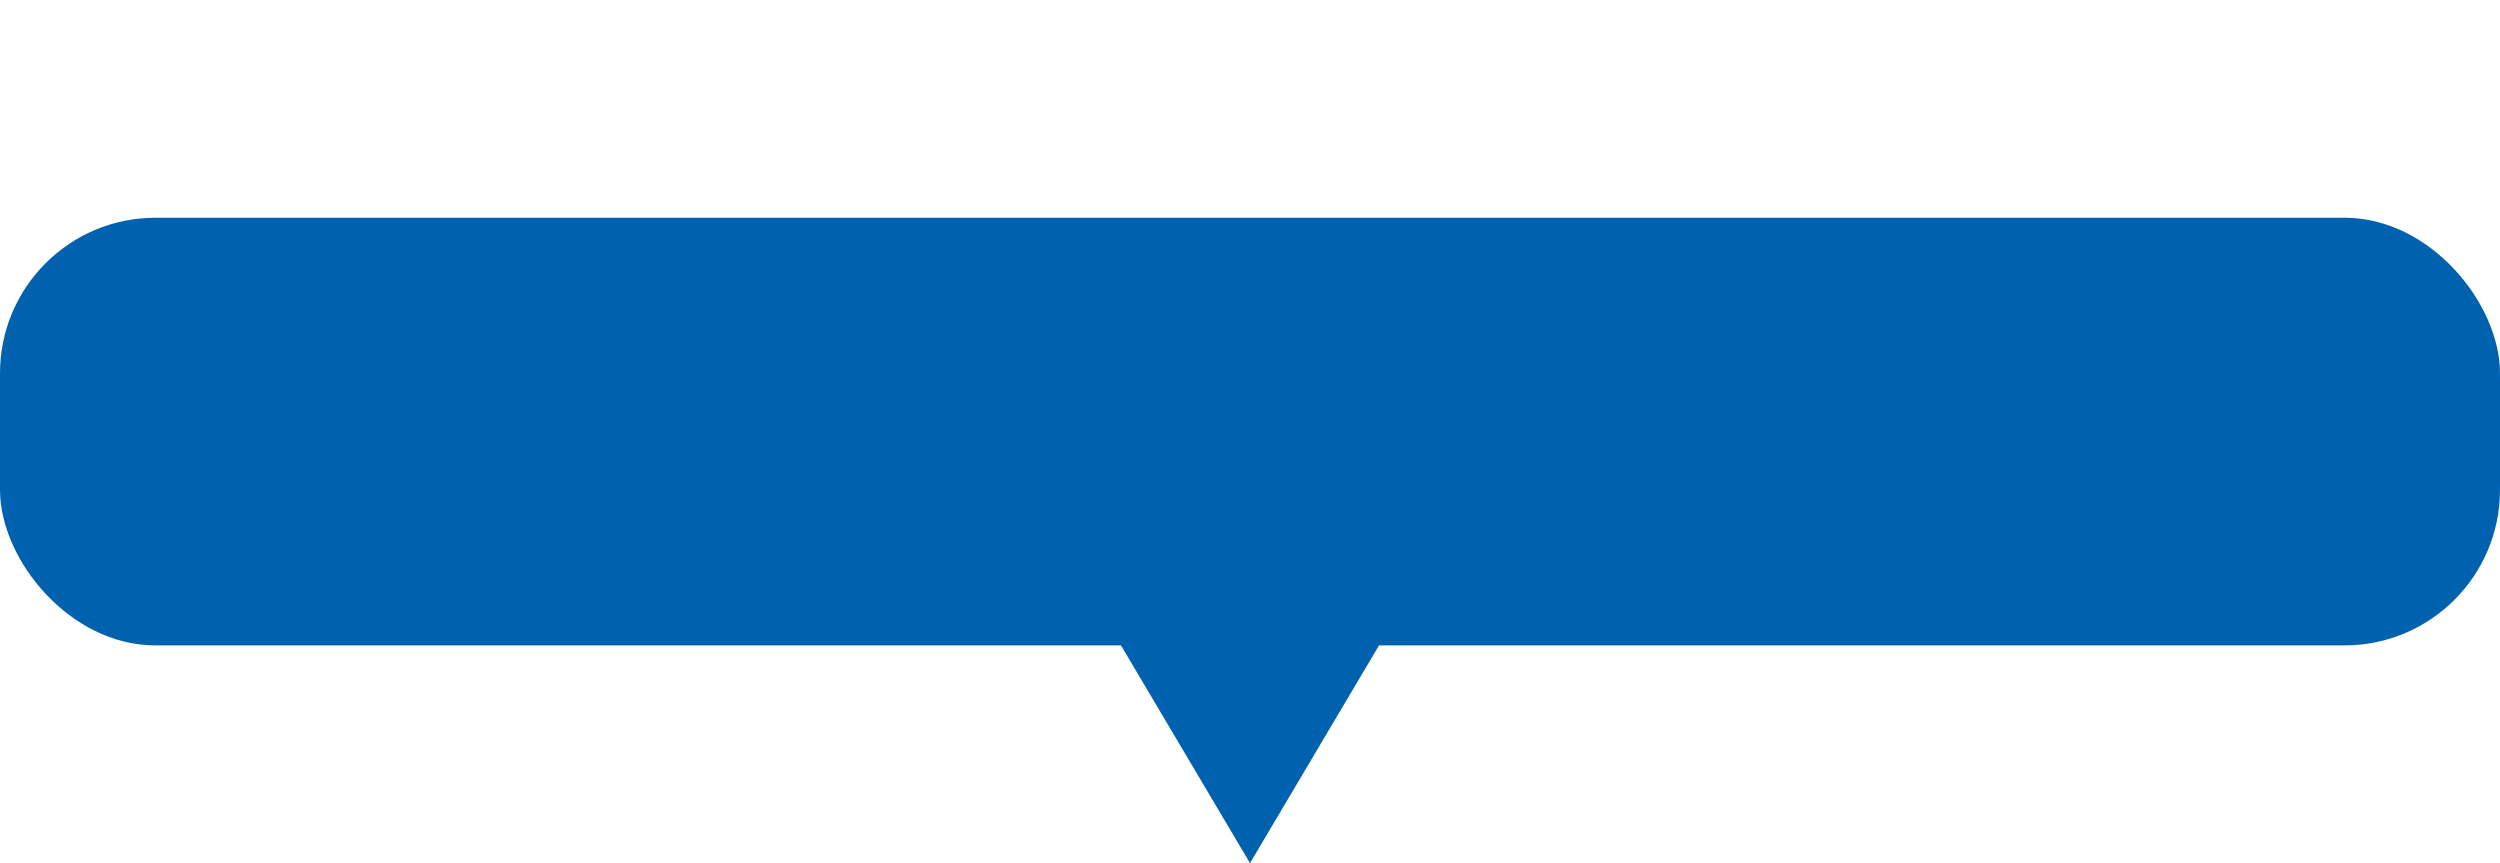 <svg xmlns="http://www.w3.org/2000/svg" xmlns:xlink="http://www.w3.org/1999/xlink" xmlns:xodm="http://www.corel.com/coreldraw/odm/2003" xml:space="preserve" width="113.418mm" height="39.158mm" style="shape-rendering:geometricPrecision; text-rendering:geometricPrecision; image-rendering:optimizeQuality; fill-rule:evenodd; clip-rule:evenodd" viewBox="0 0 2233.35 771.07"> <defs> <style type="text/css"> .fil2 {fill:none;fill-rule:nonzero} .fil1 {fill:#0061AF} .fil0 {fill:#0061AF;fill-rule:nonzero} </style> </defs> <g id="Camada_x0020_1">  <polygon class="fil0" points="1116.67,771.07 999.36,573.1 1233.98,573.1 "></polygon> <rect class="fil1" x="-0" y="194.51" width="2233.35" height="382.06" rx="138.94" ry="138.94"></rect> <polygon class="fil2" points="1116.67,0 1233.98,197.98 999.36,197.98 "></polygon> </g> </svg>